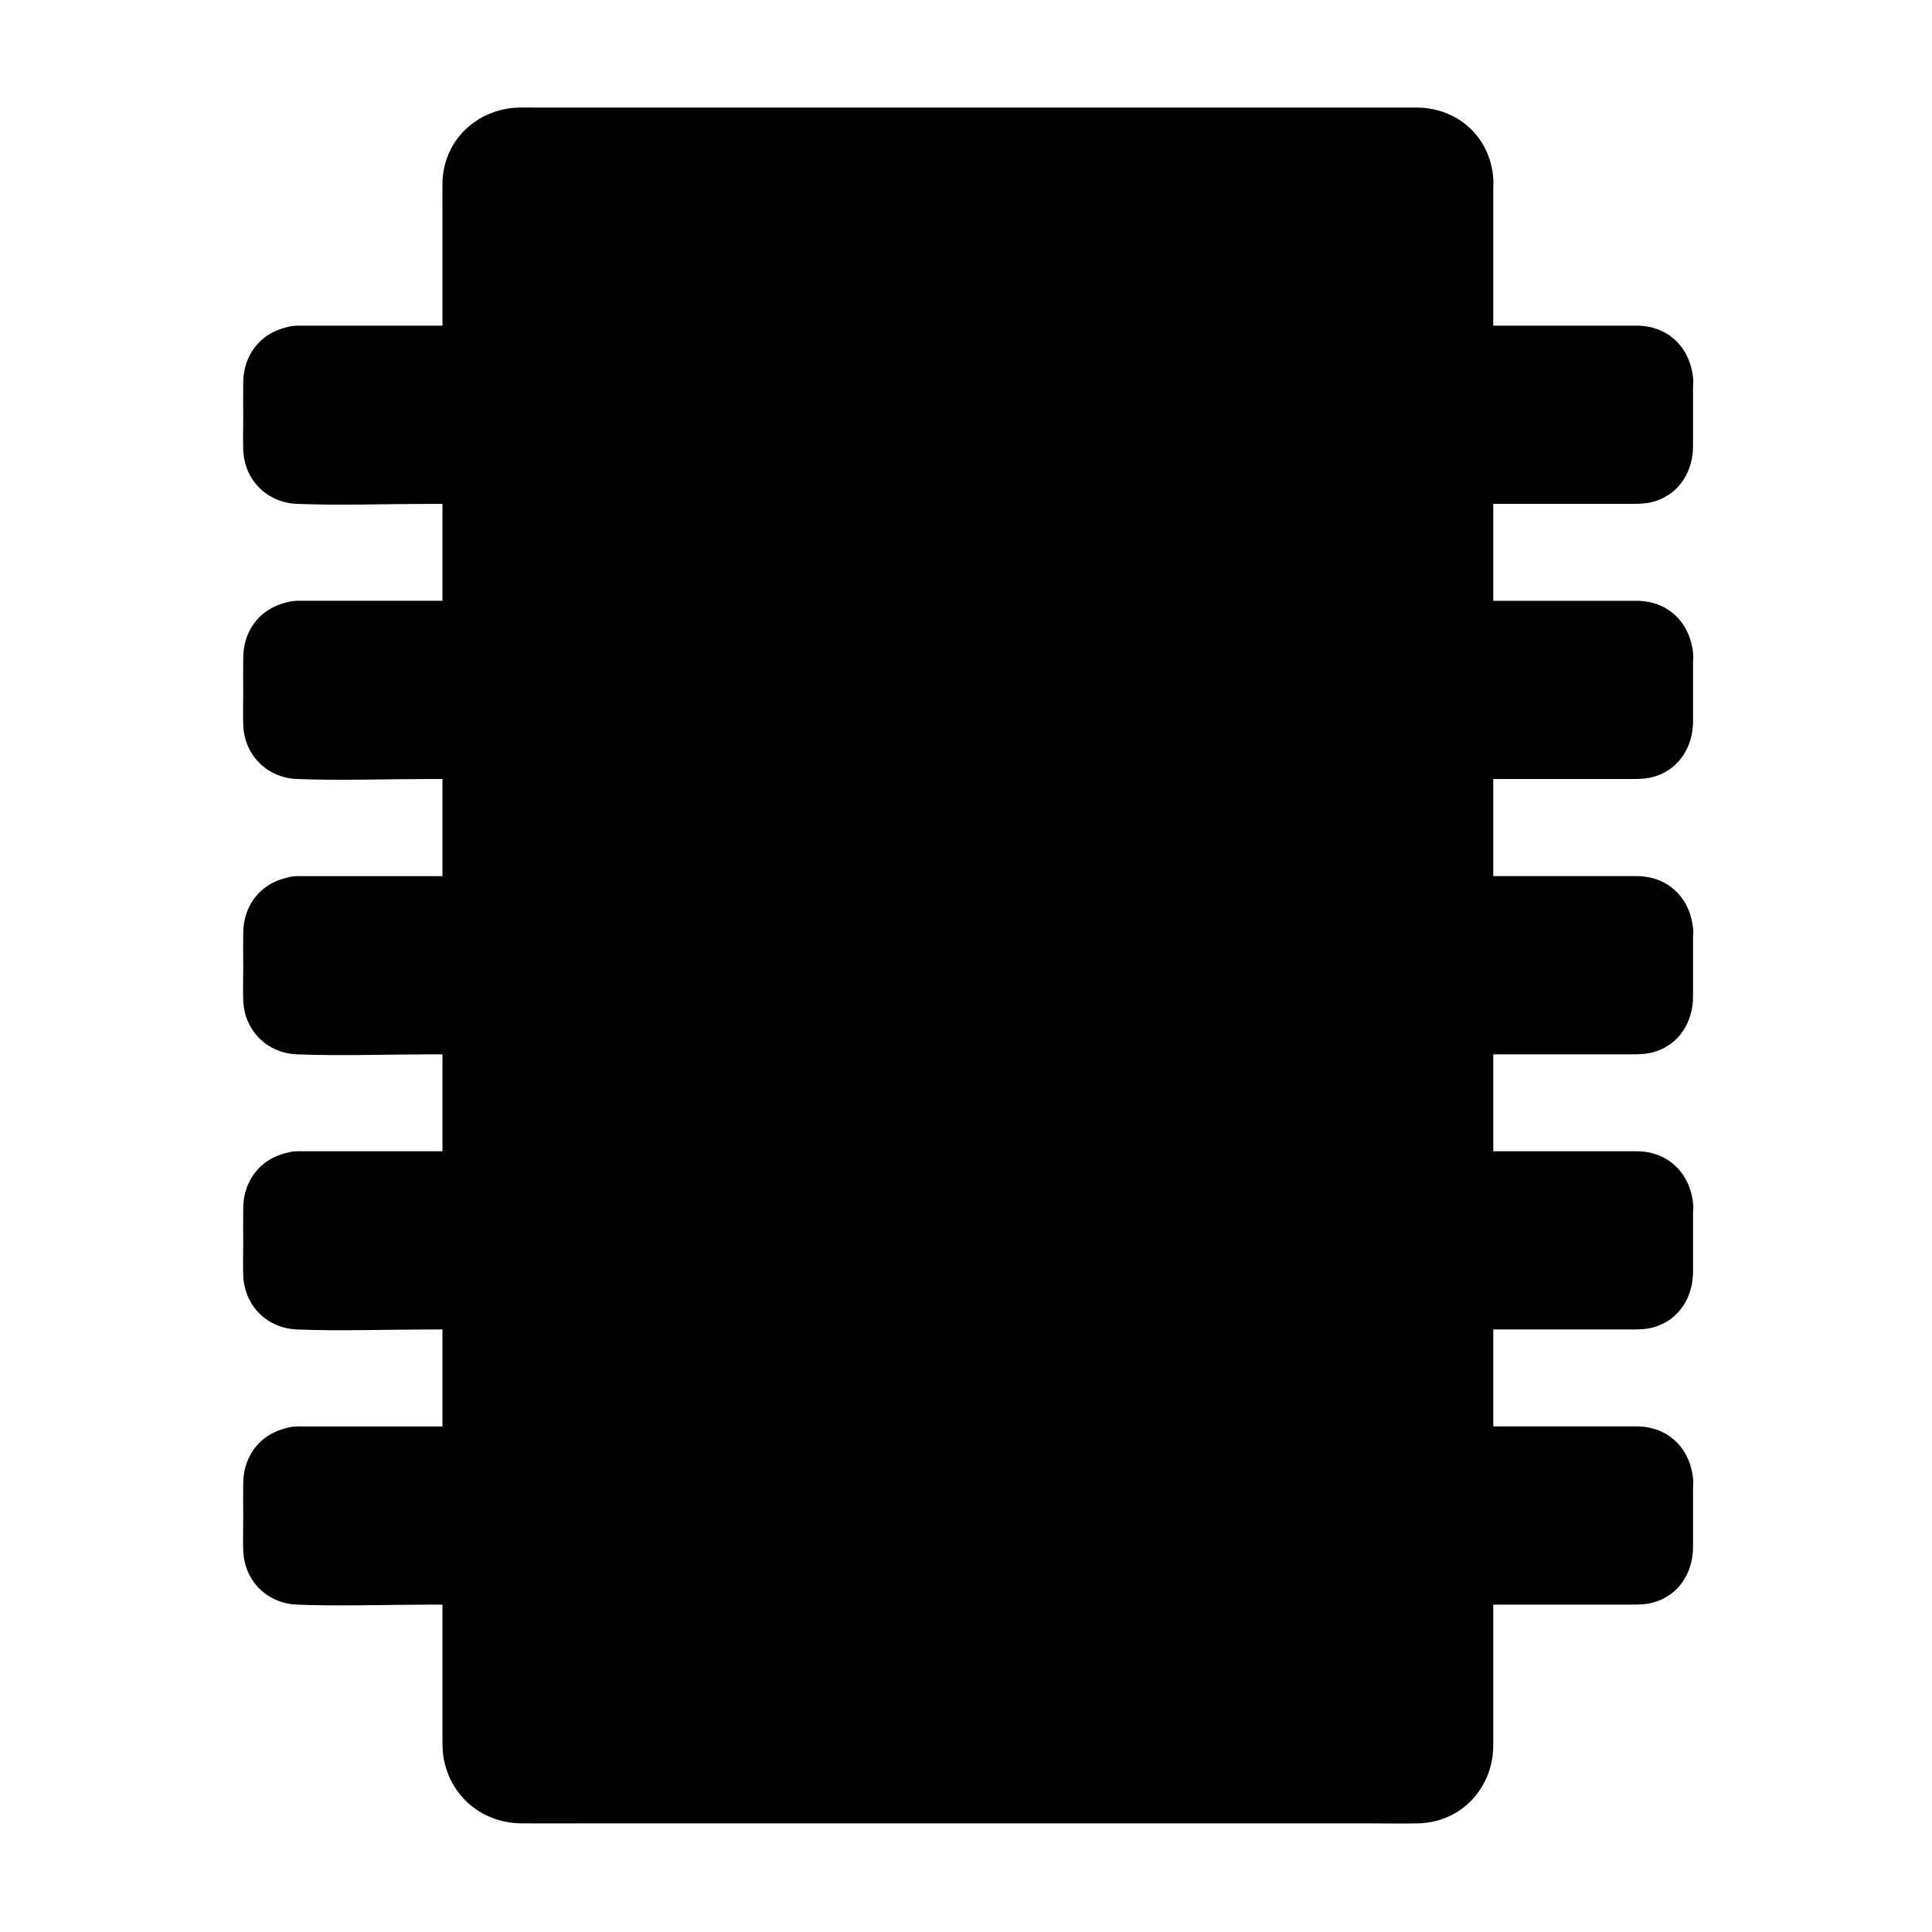 <?xml version="1.0" encoding="UTF-8"?>
<!-- Uploaded to: ICON Repo, www.svgrepo.com, Generator: ICON Repo Mixer Tools -->
<svg fill="#000000" width="800px" height="800px" version="1.1" viewBox="144 144 512 512" xmlns="http://www.w3.org/2000/svg">
 <g>
  <path d="m529.89 607.62c0 5.461-4.477 9.84-9.988 9.84h-238.82c-5.512 0-9.988-4.43-9.988-9.84v-415.25c0-5.461 4.477-9.84 9.988-9.84h238.87c5.512 0 9.988 4.43 9.988 9.84v415.25z"/>
  <path d="m520.1 192.18v27.551 69.324 92.055 95.645 80.195 45.758 3.691 0.543c0.098 1.918-0.297-0.688 0.148-0.641 0 0-0.441 1.918-0.543 1.871 0.148-0.395 0.297-0.789 0.492-1.18-0.195 0.395-0.395 0.738-0.641 1.082 0.246-0.344 0.492-0.688 0.789-1.031-0.297 0.297-0.59 0.59-0.887 0.887 0.344-0.246 0.688-0.543 0.984-0.789-0.344 0.246-0.688 0.441-1.082 0.641 0.395-0.148 0.789-0.344 1.18-0.492-0.395 0.148-0.836 0.246-1.23 0.344 0-0.441 2.559-0.051 0.59-0.148-4.379-0.195-8.809 0-13.188 0h-75.965-93.922-54.121-1.082c-1.969 0.098 0.688-0.297 0.59 0.148-0.195-0.051-0.441-0.098-0.641-0.148-1.031-0.344-0.836-0.246 0.543 0.297-0.051 0.051-1.672-0.887-1.672-0.984 0.344 0.246 0.688 0.492 0.984 0.738-0.297-0.297-0.59-0.59-0.887-0.934 0.246 0.344 0.492 0.641 0.789 0.984-0.246-0.344-0.441-0.738-0.641-1.133 0.148 0.395 0.344 0.789 0.492 1.133-0.148-0.395-0.246-0.836-0.344-1.277 0.441-0.098 0.051 2.559 0.148 0.641 0.051-0.688 0-1.379 0-2.016v-14.27-60.961-88.312-96.531-85.707-55.941c0-3.543-0.051-7.035 0-10.578v-0.441c-0.098-2.262-0.543 2.117 0 0s-1.031 1.969 0 0.051c1.031-1.871-1.477 1.625 0 0.051 1.477-1.523-1.871 1.082 0 0.051 1.82-1.031-2.117 0.395 0-0.051 0.195-0.051 0.441-0.098 0.641-0.148 1.082-0.195 0.836-0.195-0.641 0.051 0.195 0.148 0.492-0.051 0.738 0 1.328 0.051 2.656 0 3.984 0h62.926 94.906 69.078 6.348 1.082c0.246 0 0.441 0.246 0.688 0-0.441-0.051-0.887-0.148-1.328-0.195 0.441 0.098 0.836 0.195 1.23 0.297 2.117 0.441-2.016-0.934-0.098 0.051 1.871 0.934-1.672-1.426-0.148-0.051 1.574 1.379-1.277-1.82-0.098-0.051 1.133 1.754-0.836-2.133-0.195-0.066 0.738 2.066-0.051-2.262 0 0 0.148 5.117 4.43 10.086 9.84 9.84 5.215-0.246 9.988-4.328 9.84-9.84-0.344-11.316-9.004-19.582-20.27-19.68h-5.656-26.715-41.379-48.168-47.922-39.703-24.355c-1.328 0-2.656-0.051-3.984 0-11.121 0.246-20.074 8.562-20.367 19.828-0.051 3.102 0 6.199 0 9.297v22.188 32.375 40.441 45.609 48.758 48.953 47.133 42.605 35.426 26.074 14.023c0 1.031 0 2.066 0.098 3.148 1.133 10.922 9.84 18.746 20.812 18.844 5.656 0.051 11.367 0 17.023 0h35.277 45.707 49.102 44.672 32.621c4.43 0 8.906 0.098 13.332 0 11.266-0.297 19.633-9.199 19.828-20.367v-3-16.285-27.699-36.949-43.543-47.43-49.297-48.215-45.117-39.113-30.996-20.121-6.938c0-5.164-4.527-10.086-9.84-9.84-5.269 0.293-9.793 4.379-9.793 9.887z"/>
  <path d="m222.73 240.1h48.855v27.551h-48.855c-2.41 0-4.281-1.969-4.281-4.43v-18.695c0-2.406 1.871-4.426 4.281-4.426z"/>
  <path d="m222.73 249.99h42.953 6.051c-3.297-3.297-6.543-6.543-9.84-9.84v27.551l9.84-9.84h-29.371-16.531c-0.836 0-2.262-0.297-3.102 0 2.609-0.934 5.707 3.59 5.363 5.266 0.148-0.836 0-1.82 0-2.656v-11.02c0-1.379 0.051-2.707 0-4.082 0-0.246 0.051-0.543 0-0.738-0.098-0.246 5.215-20.223-0.148 1.328-0.59 2.457-2.805 3.832-5.215 4.031 5.117-0.395 10.086-4.231 9.84-9.84-0.246-5.019-4.328-10.234-9.84-9.84-8.414 0.641-14.168 6.641-14.27 15.055-0.051 3.102 0 6.199 0 9.297 0 2.805-0.098 5.656 0 8.461 0.246 8.07 6.297 14.121 14.316 14.414 11.609 0.441 23.32 0 34.934 0h14.023c5.312 0 9.84-4.527 9.84-9.84v-27.551c0-5.312-4.527-9.84-9.84-9.84h-42.953-6.051c-5.164 0-10.086 4.527-9.84 9.84 0.246 5.316 4.328 9.844 9.84 9.844z"/>
  <path d="m583.02 244.57v18.695c0 2.461-2.164 4.43-4.574 4.43h-48.07v-27.551h48.07c2.41-0.051 4.574 1.969 4.574 4.426z"/>
  <path d="m573.04 244.57v15.105c0 0.984-0.051 2.016 0 3 0 0.148-0.051 0.395 0 0.543-0.738-2.164 2.215-4.773 4.082-5.215 1.871-0.492 1.574-0.148 0.836-0.148-0.641-0.051-1.277 0-1.918 0h-34.34-11.121c3.297 3.297 6.543 6.543 9.84 9.84v-27.551l-9.84 9.84h43.199c1.277 0 2.508 0.051 3.789 0 0.246 0 0.59 0.051 0.789 0-2.461 0.637-5.168-2.902-5.316-5.414 0.395 5.117 4.231 10.086 9.84 9.84 5.019-0.246 10.234-4.328 9.84-9.84-0.59-7.723-5.758-13.578-13.629-14.219-0.688-0.051-1.379-0.051-2.066-0.051h-10.184-29.125-7.231c-5.312 0-9.84 4.527-9.84 9.84v27.551c0 5.312 4.527 9.84 9.84 9.84h30.012 15.941c2.215 0 4.281-0.051 6.445-0.789 6.348-2.117 9.789-8.02 9.789-14.516v-17.711c0-5.164-4.527-10.086-9.84-9.84-5.316 0.254-9.793 4.336-9.793 9.895z"/>
  <path d="m222.73 531.86h48.855v27.551h-48.855c-2.41 0-4.281-1.969-4.281-4.43v-18.695c0-2.41 1.871-4.426 4.281-4.426z"/>
  <path d="m222.73 541.7h42.953 6.051c-3.297-3.297-6.543-6.543-9.84-9.84v27.551l9.84-9.84h-29.371-16.531c-0.836 0-2.262-0.297-3.102 0 2.609-0.934 5.707 3.59 5.363 5.266 0.148-0.836 0-1.82 0-2.656v-11.02c0-1.379 0.051-2.707 0-4.082 0-0.246 0.051-0.543 0-0.738-0.098-0.246 5.215-20.223-0.148 1.328-0.59 2.504-2.805 3.883-5.215 4.031 5.117-0.395 10.086-4.231 9.84-9.84-0.246-5.019-4.328-10.234-9.84-9.84-8.414 0.641-14.168 6.641-14.27 15.055-0.051 3.102 0 6.199 0 9.297 0 2.805-0.098 5.656 0 8.461 0.246 8.07 6.297 14.121 14.316 14.414 11.609 0.441 23.32 0 34.934 0h14.023c5.312 0 9.84-4.527 9.84-9.84v-27.551c0-5.312-4.527-9.84-9.84-9.84h-42.953-6.051c-5.164 0-10.086 4.527-9.84 9.84 0.246 5.367 4.328 9.844 9.84 9.844z"/>
  <path d="m583.02 536.28v18.695c0 2.461-2.164 4.43-4.574 4.43h-48.07v-27.551h48.07c2.41 0 4.574 2.016 4.574 4.426z"/>
  <path d="m573.04 536.28v15.105c0 0.984-0.051 2.016 0 3 0 0.148-0.051 0.395 0 0.543-0.738-2.164 2.215-4.773 4.082-5.215 1.871-0.492 1.574-0.148 0.836-0.148-0.641-0.051-1.277 0-1.918 0h-34.34-11.121c3.297 3.297 6.543 6.543 9.84 9.84v-27.551c-3.297 3.297-6.543 6.543-9.84 9.84h43.199c1.277 0 2.508 0.051 3.789 0 0.246 0 0.59 0.051 0.789 0-2.461 0.688-5.168-2.856-5.316-5.414 0.395 5.117 4.231 10.086 9.84 9.84 5.019-0.246 10.234-4.328 9.84-9.84-0.59-7.723-5.758-13.578-13.629-14.219-0.688-0.051-1.379-0.051-2.066-0.051h-10.184-29.125-7.231c-5.312 0-9.84 4.527-9.84 9.84v27.551c0 5.312 4.527 9.84 9.84 9.84h30.012 15.941c2.215 0 4.281-0.051 6.445-0.789 6.348-2.117 9.789-8.02 9.789-14.516v-17.711c0-5.164-4.527-10.086-9.84-9.84-5.316 0.301-9.793 4.387-9.793 9.895z"/>
  <path d="m222.73 312.91h48.855v27.551h-48.855c-2.41 0-4.281-1.871-4.281-4.281v-18.695c0-2.41 1.871-4.574 4.281-4.574z"/>
  <path d="m222.73 322.9h42.953 6.051l-9.84-9.84v27.551c3.297-3.297 6.543-6.543 9.84-9.84h-29.371-16.531c-0.836 0-2.262-0.297-3.102 0 2.609-0.934 5.707 3.59 5.363 5.266 0.148-0.836 0-1.82 0-2.656v-11.02c0-1.379 0.051-2.707 0-4.082 0-0.246 0.051-0.543 0-0.738-0.098-0.246 5.215-20.223-0.148 1.328-0.59 2.504-2.805 3.832-5.215 4.031 5.117-0.395 10.086-4.231 9.84-9.84-0.246-5.019-4.328-10.234-9.84-9.84-8.414 0.641-14.168 6.641-14.27 15.055-0.051 3.102 0 6.199 0 9.297 0 2.805-0.098 5.656 0 8.461 0.246 8.07 6.297 14.121 14.316 14.414 11.609 0.441 23.32 0 34.934 0h14.023c5.312 0 9.84-4.527 9.84-9.84v-27.551c0-5.312-4.527-9.84-9.84-9.84h-42.953-6.051c-5.164 0-10.086 4.527-9.84 9.84 0.246 5.316 4.328 9.844 9.84 9.844z"/>
  <path d="m583.02 317.49v18.695c0 2.461-2.164 4.281-4.574 4.281h-48.07v-27.551h48.07c2.41 0 4.574 2.164 4.574 4.574z"/>
  <path d="m573.04 317.49v15.105c0 0.984-0.051 2.016 0 3 0 0.148-0.051 0.395 0 0.543-0.738-2.164 2.215-4.773 4.082-5.215 1.871-0.492 1.574-0.148 0.836-0.148-0.641-0.051-1.277 0-1.918 0h-34.34-11.121c3.297 3.297 6.543 6.543 9.84 9.84v-27.551c-3.297 3.297-6.543 6.543-9.84 9.84h43.199c1.277 0 2.508 0.051 3.789 0 0.246 0 0.59 0.051 0.789 0-2.461 0.688-5.168-2.856-5.316-5.414 0.395 5.117 4.231 10.086 9.84 9.84 5.019-0.246 10.234-4.328 9.84-9.84-0.59-7.723-5.758-13.578-13.629-14.219-0.688-0.051-1.379-0.051-2.066-0.051h-10.184-29.125-7.231c-5.312 0-9.84 4.527-9.84 9.84v27.551c0 5.312 4.527 9.84 9.84 9.84h30.012 15.941c2.215 0 4.281-0.051 6.445-0.789 6.348-2.117 9.789-8.02 9.789-14.516v-17.711c0-5.164-4.527-10.086-9.84-9.84-5.316 0.301-9.793 4.387-9.793 9.895z"/>
  <path d="m222.73 386.22h48.855v27.551h-48.855c-2.41 0-4.281-2.215-4.281-4.676v-18.695c0-2.41 1.871-4.18 4.281-4.18z"/>
  <path d="m222.73 395.87h42.953 6.051c-3.297-3.297-6.543-6.543-9.84-9.84v27.551l9.84-9.84h-29.371-16.531c-0.836 0-2.262-0.297-3.102 0 2.609-0.934 5.707 3.59 5.363 5.266 0.148-0.836 0-1.82 0-2.656v-11.02c0-1.379 0.051-2.707 0-4.082 0-0.246 0.051-0.543 0-0.738-0.098-0.246 5.215-20.223-0.148 1.328-0.59 2.457-2.805 3.832-5.215 4.031 5.117-0.395 10.086-4.231 9.84-9.84-0.246-5.019-4.328-10.234-9.84-9.84-8.414 0.641-14.168 6.641-14.27 15.055-0.051 3.102 0 6.199 0 9.297 0 2.805-0.098 5.656 0 8.461 0.246 8.07 6.297 14.121 14.316 14.414 11.609 0.441 23.32 0 34.934 0h14.023c5.312 0 9.84-4.527 9.84-9.84v-27.551c0-5.312-4.527-9.84-9.84-9.84h-42.953-6.051c-5.164 0-10.086 4.527-9.84 9.84 0.246 5.316 4.328 9.844 9.84 9.844z"/>
  <path d="m583.02 390.45v18.695c0 2.461-2.164 4.676-4.574 4.676h-48.07v-27.551h48.07c2.41-0.051 4.574 1.719 4.574 4.18z"/>
  <path d="m573.04 390.45v15.105c0 0.984-0.051 2.016 0 3 0 0.148-0.051 0.395 0 0.543-0.738-2.164 2.215-4.773 4.082-5.215 1.871-0.492 1.574-0.148 0.836-0.148-0.641-0.051-1.277 0-1.918 0h-34.34-11.121c3.297 3.297 6.543 6.543 9.84 9.84v-27.551c-3.297 3.297-6.543 6.543-9.84 9.84h43.199c1.277 0 2.508 0.051 3.789 0 0.246 0 0.59 0.051 0.789 0-2.461 0.637-5.168-2.906-5.316-5.414 0.395 5.117 4.231 10.086 9.84 9.84 5.019-0.246 10.234-4.328 9.84-9.84-0.59-7.723-5.758-13.578-13.629-14.219-0.688-0.051-1.379-0.051-2.066-0.051h-10.184-29.125-7.231c-5.312 0-9.84 4.527-9.84 9.84v27.551c0 5.312 4.527 9.84 9.84 9.84h30.012 15.941c2.215 0 4.281-0.051 6.445-0.789 6.348-2.117 9.789-8.02 9.789-14.516v-17.711c0-5.164-4.527-10.086-9.84-9.84-5.316 0.25-9.793 4.336-9.793 9.895z"/>
  <path d="m222.73 459.04h48.855v27.551h-48.855c-2.41 0-4.281-2.117-4.281-4.527v-18.695c0-2.41 1.871-4.328 4.281-4.328z"/>
  <path d="m222.73 468.78h42.953 6.051l-9.84-9.84v27.551c3.297-3.297 6.543-6.543 9.84-9.84h-29.371-16.531c-0.836 0-2.262-0.297-3.102 0 2.609-0.934 5.707 3.59 5.363 5.266 0.148-0.836 0-1.82 0-2.656v-11.02c0-1.379 0.051-2.707 0-4.082 0-0.246 0.051-0.543 0-0.738-0.098-0.246 5.215-20.223-0.148 1.328-0.59 2.504-2.805 3.832-5.215 4.031 5.117-0.395 10.086-4.231 9.84-9.84-0.246-5.019-4.328-10.234-9.84-9.84-8.414 0.641-14.168 6.641-14.27 15.055-0.051 3.102 0 6.199 0 9.297 0 2.805-0.098 5.656 0 8.461 0.246 8.07 6.297 14.121 14.316 14.414 11.609 0.441 23.32 0 34.934 0h14.023c5.312 0 9.84-4.527 9.84-9.84v-27.551c0-5.312-4.527-9.84-9.84-9.84h-42.953-6.051c-5.164 0-10.086 4.527-9.84 9.84 0.246 5.316 4.328 9.844 9.84 9.844z"/>
  <path d="m583.02 463.37v18.695c0 2.461-2.164 4.527-4.574 4.527h-48.07v-27.551h48.07c2.41 0 4.574 1.918 4.574 4.328z"/>
  <path d="m573.04 463.37v15.105c0 0.984-0.051 2.016 0 3 0 0.148-0.051 0.395 0 0.543-0.738-2.164 2.215-4.773 4.082-5.215 1.871-0.492 1.574-0.148 0.836-0.148-0.641-0.051-1.277 0-1.918 0h-34.34-11.121c3.297 3.297 6.543 6.543 9.84 9.84v-27.551c-3.297 3.297-6.543 6.543-9.84 9.84h43.199c1.277 0 2.508 0.051 3.789 0 0.246 0 0.59 0.051 0.789 0-2.461 0.688-5.168-2.902-5.316-5.414 0.395 5.117 4.231 10.086 9.84 9.84 5.019-0.246 10.234-4.328 9.84-9.84-0.59-7.723-5.758-13.578-13.629-14.219-0.688-0.051-1.379-0.051-2.066-0.051h-10.184-29.125-7.231c-5.312 0-9.84 4.527-9.84 9.84v27.551c0 5.312 4.527 9.84 9.84 9.84h30.012 15.941c2.215 0 4.281-0.051 6.445-0.789 6.348-2.117 9.789-8.02 9.789-14.516v-17.711c0-5.164-4.527-10.086-9.84-9.84-5.316 0.301-9.793 4.387-9.793 9.895z"/>
 </g>
</svg>